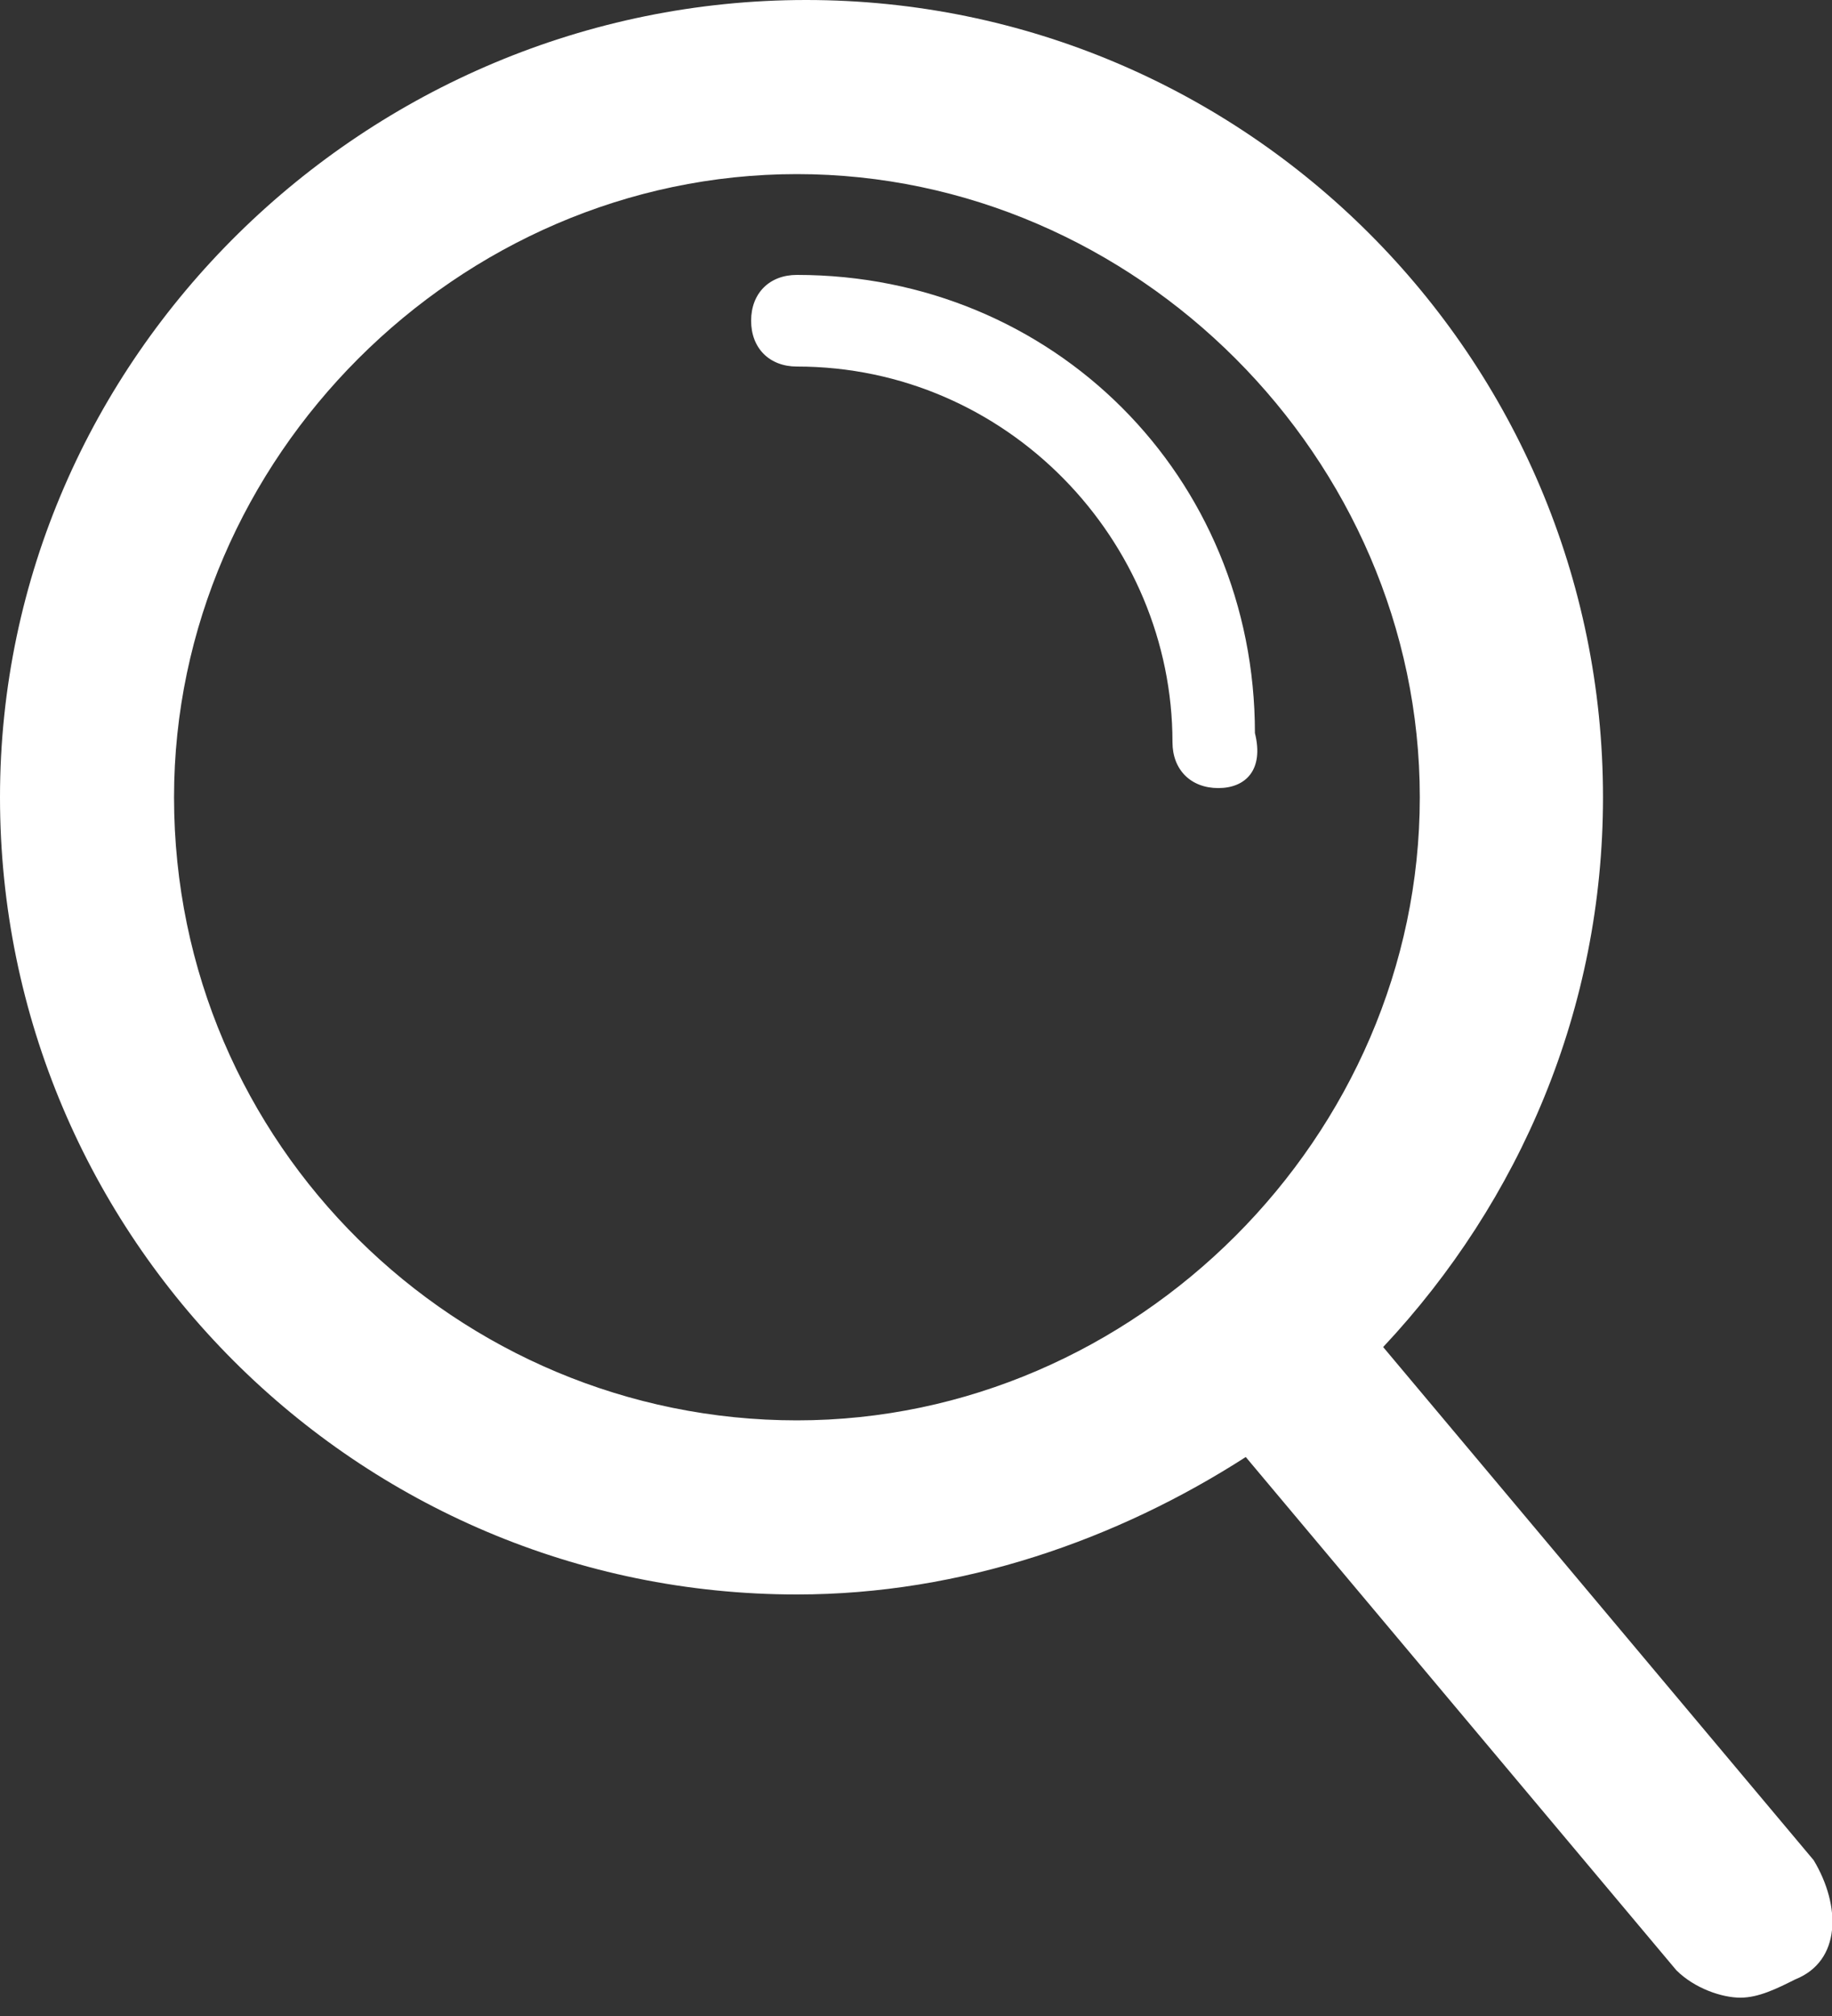 <?xml version="1.0" encoding="utf-8"?>
<!-- Generator: Adobe Illustrator 24.3.0, SVG Export Plug-In . SVG Version: 6.00 Build 0)  -->
<svg version="1.1" id="Ebene_1" xmlns="http://www.w3.org/2000/svg" xmlns:xlink="http://www.w3.org/1999/xlink" x="0px" y="0px"
	 viewBox="0 0 20 22" style="enable-background:new 0 0 20 22;" xml:space="preserve">
<rect x="0" y="0" width="20" height="22" fill="#333333" stroke="none"/>
<style type="text/css">
	.st0{fill:#fff;}
</style>
<path class="st0" d="M19.8,20.3l-4.7-5.6c1.5-1.6,2.4-3.7,2.4-6c0-4.8-3.9-8.7-8.7-8.7S0,3.9,0,8.7s3.9,8.7,8.7,8.7
	c1.8,0,3.5-0.6,4.9-1.5l4.7,5.6c0.2,0.2,0.5,0.3,0.7,0.3c0.2,0,0.4-0.1,0.6-0.2C20.1,21.4,20.1,20.8,19.8,20.3z M1.9,8.7
	C1.9,5,5,1.9,8.7,1.9s6.8,3.1,6.8,6.8s-3.1,6.8-6.8,6.8S1.9,12.5,1.9,8.7z"/>
<path class="st0" d="M13.3,8.6c-0.3,0-0.5-0.2-0.5-0.5c0-2.2-1.8-4.1-4.1-4.1c-0.3,0-0.5-0.2-0.5-0.5s0.2-0.5,0.5-0.5
	c2.8,0,5,2.2,5,5C13.8,8.4,13.6,8.6,13.3,8.6z"/>
</svg>
